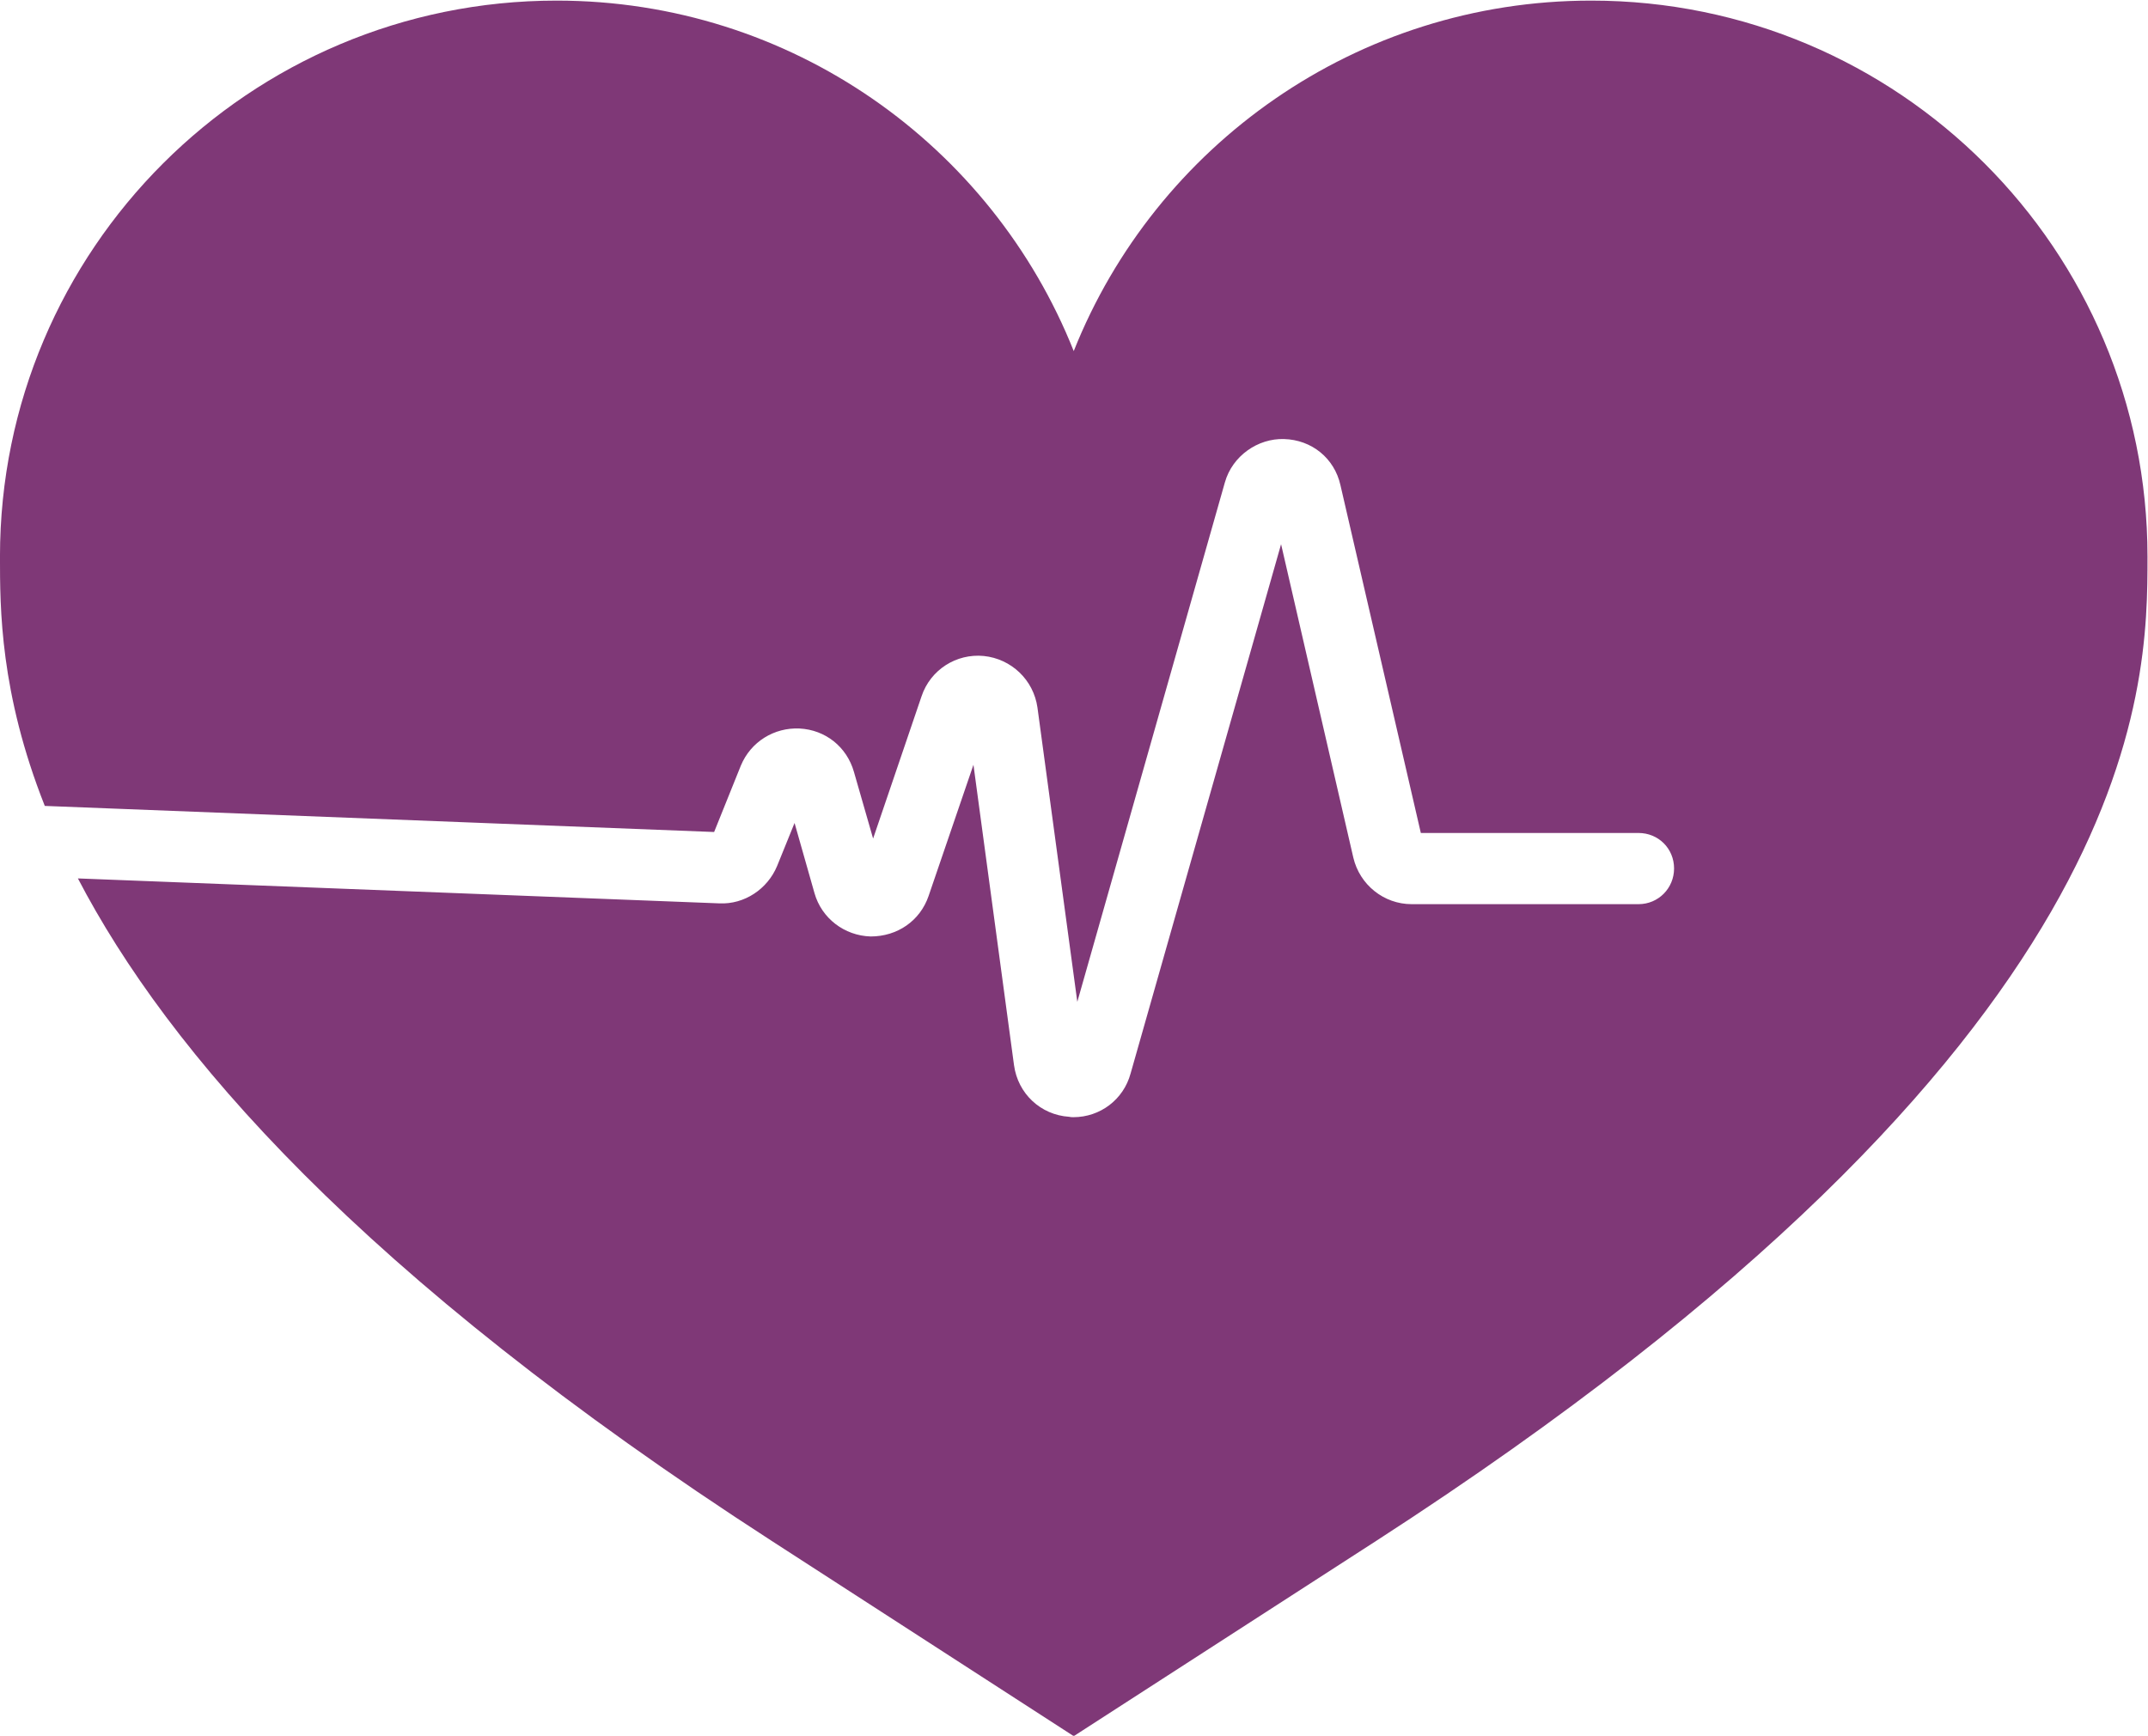 <?xml version="1.0" encoding="UTF-8" standalone="no"?><svg xmlns="http://www.w3.org/2000/svg" xmlns:xlink="http://www.w3.org/1999/xlink" fill="#000000" height="138.3" preserveAspectRatio="xMidYMid meet" version="1" viewBox="48.6 60.3 171.1 138.3" width="171.1" zoomAndPan="magnify"><g id="change1_1"><path d="M 219.66 104.648 C 219.66 115.246 219.66 143.355 158.211 183.078 L 134.129 198.629 L 110.078 183.078 C 77.242 161.855 61.941 143.984 54.805 130.289 L 105.91 132.277 C 107.895 132.367 109.734 131.141 110.5 129.301 L 111.891 125.871 L 113.477 131.457 C 114.043 133.461 115.855 134.852 117.953 134.914 C 120.078 134.914 121.891 133.672 122.57 131.68 L 126.141 121.234 L 129.371 145.164 C 129.68 147.441 131.496 149.133 133.762 149.281 C 133.875 149.312 133.988 149.312 134.102 149.312 C 136.227 149.312 138.094 147.918 138.66 145.824 L 150.645 103.66 L 156.398 128.625 C 156.906 130.797 158.832 132.34 161.043 132.34 L 179.117 132.34 C 180.703 132.34 181.949 131.066 181.949 129.496 C 181.949 127.91 180.703 126.668 179.117 126.668 L 161.777 126.668 L 155.375 98.961 C 154.895 96.805 153.082 95.34 150.871 95.281 C 148.805 95.219 146.766 96.613 146.168 98.738 L 134.414 140.121 L 131.238 116.668 C 130.926 114.484 129.172 112.793 126.961 112.566 C 124.781 112.355 122.711 113.66 122.004 115.785 L 118.148 127.113 L 116.621 121.801 C 116.055 119.812 114.355 118.449 112.285 118.344 C 110.273 118.254 108.402 119.391 107.609 121.309 L 105.484 126.59 L 52.168 124.512 C 48.598 115.5 48.598 108.766 48.598 104.648 C 48.598 80.18 68.457 60.348 92.938 60.348 C 111.633 60.348 127.613 71.902 134.129 88.273 C 140.645 71.902 156.652 60.348 175.352 60.348 C 199.828 60.348 219.66 80.18 219.66 104.648" fill="#7f3877"/></g></svg>